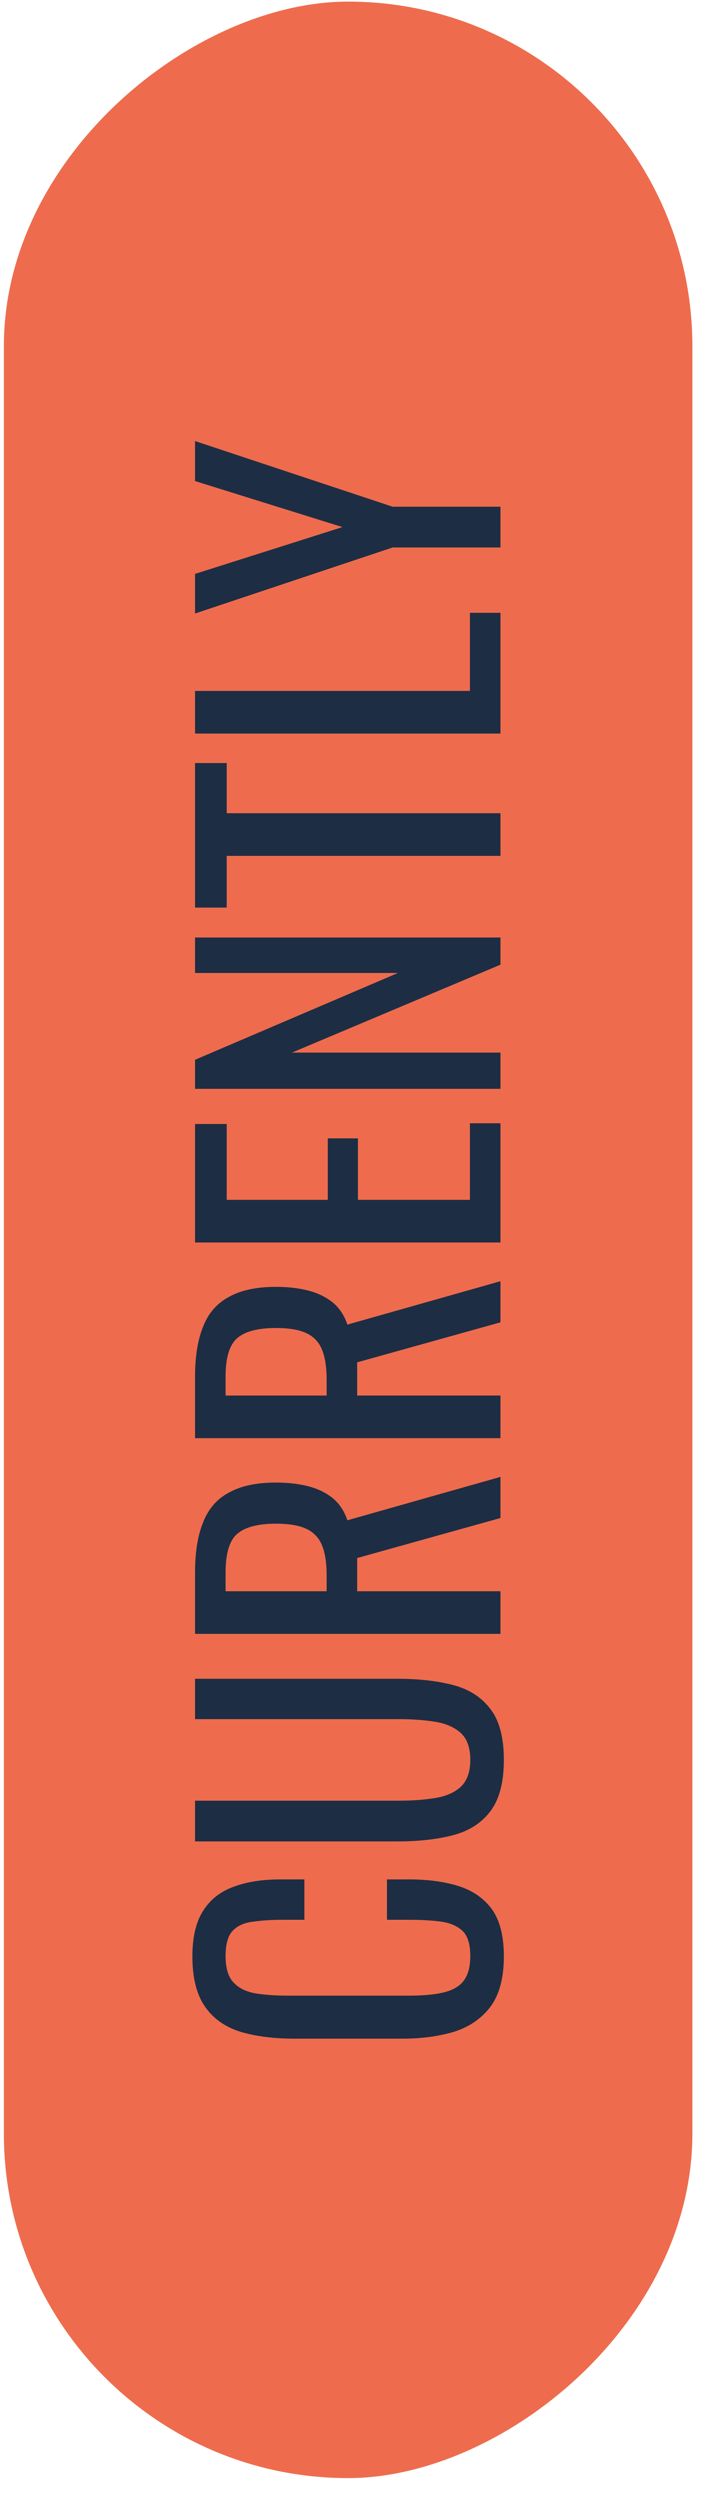 <svg width="30" height="106" viewBox="0 0 30 106" fill="none" xmlns="http://www.w3.org/2000/svg">
<rect x="0.164" y="105.068" width="105" height="29.216" rx="14.608" transform="rotate(-90 0.164 105.068)" fill="#EE6C4D"/>
<path d="M21.236 23.212L16.66 23.212L8.276 26.012L8.276 24.332L14.532 22.348L8.276 20.396L8.276 18.7L16.66 21.484L21.236 21.484L21.236 23.212Z" fill="#1D2D44"/>
<path d="M21.236 31.102L8.276 31.102L8.276 29.294L19.94 29.294L19.94 25.982L21.236 25.982L21.236 31.102Z" fill="#1D2D44"/>
<path d="M21.236 36.288L9.62 36.288L9.62 38.48L8.276 38.48L8.276 32.352L9.62 32.352L9.62 34.48L21.236 34.48L21.236 36.288Z" fill="#1D2D44"/>
<path d="M21.236 46.165L8.276 46.165L8.276 44.933L16.884 41.253L8.276 41.253L8.276 39.749L21.236 39.749L21.236 40.901L12.388 44.629L21.236 44.629L21.236 46.165Z" fill="#1D2D44"/>
<path d="M21.236 52.68L8.276 52.68L8.276 47.656L9.62 47.656L9.62 50.872L13.908 50.872L13.908 48.264L15.188 48.264L15.188 50.872L19.94 50.872L19.94 47.624L21.236 47.624L21.236 52.68Z" fill="#1D2D44"/>
<path d="M21.236 60.977L8.276 60.977L8.276 58.369C8.276 57.505 8.393 56.791 8.628 56.225C8.852 55.66 9.22 55.244 9.732 54.977C10.233 54.7 10.895 54.561 11.716 54.561C12.217 54.561 12.676 54.614 13.092 54.721C13.498 54.828 13.844 54.998 14.132 55.233C14.409 55.468 14.612 55.777 14.74 56.161L21.236 54.321L21.236 56.065L15.156 57.761L15.156 59.169L21.236 59.169L21.236 60.977ZM13.86 59.169L13.86 58.481C13.86 57.969 13.796 57.553 13.668 57.233C13.54 56.913 13.322 56.678 13.012 56.529C12.703 56.38 12.271 56.305 11.716 56.305C10.959 56.305 10.415 56.444 10.084 56.721C9.743 56.998 9.572 57.548 9.572 58.369L9.572 59.169L13.86 59.169Z" fill="#1D2D44"/>
<path d="M21.236 69.274L8.276 69.274L8.276 66.666C8.276 65.802 8.393 65.087 8.628 64.522C8.852 63.957 9.22 63.541 9.732 63.274C10.233 62.997 10.895 62.858 11.716 62.858C12.217 62.858 12.676 62.911 13.092 63.018C13.498 63.125 13.844 63.295 14.132 63.53C14.409 63.765 14.612 64.074 14.74 64.458L21.236 62.618L21.236 64.362L15.156 66.058L15.156 67.466L21.236 67.466L21.236 69.274ZM13.86 67.466L13.86 66.778C13.86 66.266 13.796 65.85 13.668 65.53C13.54 65.21 13.322 64.975 13.012 64.826C12.703 64.677 12.271 64.602 11.716 64.602C10.959 64.602 10.415 64.741 10.084 65.018C9.743 65.295 9.572 65.845 9.572 66.666L9.572 67.466L13.86 67.466Z" fill="#1D2D44"/>
<path d="M21.38 74.618C21.38 75.556 21.194 76.276 20.82 76.778C20.447 77.279 19.924 77.62 19.252 77.802C18.57 77.983 17.775 78.073 16.868 78.073L8.276 78.073L8.276 76.346L16.948 76.346C17.503 76.346 18.009 76.308 18.468 76.234C18.927 76.159 19.29 75.999 19.556 75.754C19.823 75.498 19.956 75.119 19.956 74.618C19.956 74.106 19.823 73.727 19.556 73.481C19.29 73.236 18.927 73.076 18.468 73.001C18.009 72.927 17.503 72.889 16.948 72.889L8.276 72.889L8.276 71.177L16.868 71.177C17.775 71.177 18.57 71.268 19.252 71.45C19.924 71.631 20.447 71.972 20.82 72.474C21.194 72.964 21.38 73.679 21.38 74.618Z" fill="#1D2D44"/>
<path d="M21.38 82.948C21.38 83.865 21.188 84.58 20.804 85.092C20.42 85.593 19.903 85.945 19.252 86.148C18.601 86.34 17.876 86.436 17.076 86.436L12.5 86.436C11.625 86.436 10.863 86.34 10.212 86.148C9.561 85.945 9.06 85.593 8.708 85.092C8.345 84.58 8.164 83.865 8.164 82.948C8.164 82.137 8.313 81.497 8.612 81.028C8.911 80.548 9.337 80.207 9.892 80.004C10.447 79.791 11.113 79.684 11.892 79.684L12.916 79.684L12.916 81.396L12.004 81.396C11.524 81.396 11.103 81.423 10.74 81.476C10.367 81.519 10.079 81.647 9.876 81.86C9.673 82.073 9.572 82.431 9.572 82.932C9.572 83.444 9.684 83.817 9.908 84.052C10.121 84.287 10.431 84.441 10.836 84.516C11.231 84.58 11.695 84.612 12.228 84.612L17.364 84.612C18.015 84.612 18.532 84.559 18.916 84.452C19.289 84.345 19.556 84.169 19.716 83.924C19.876 83.679 19.956 83.348 19.956 82.932C19.956 82.441 19.849 82.089 19.636 81.876C19.412 81.663 19.108 81.529 18.724 81.476C18.34 81.423 17.892 81.396 17.38 81.396L16.42 81.396L16.42 79.684L17.38 79.684C18.169 79.684 18.868 79.78 19.476 79.972C20.073 80.164 20.543 80.495 20.884 80.964C21.215 81.433 21.38 82.095 21.38 82.948Z" fill="#1D2D44"/>
</svg>
